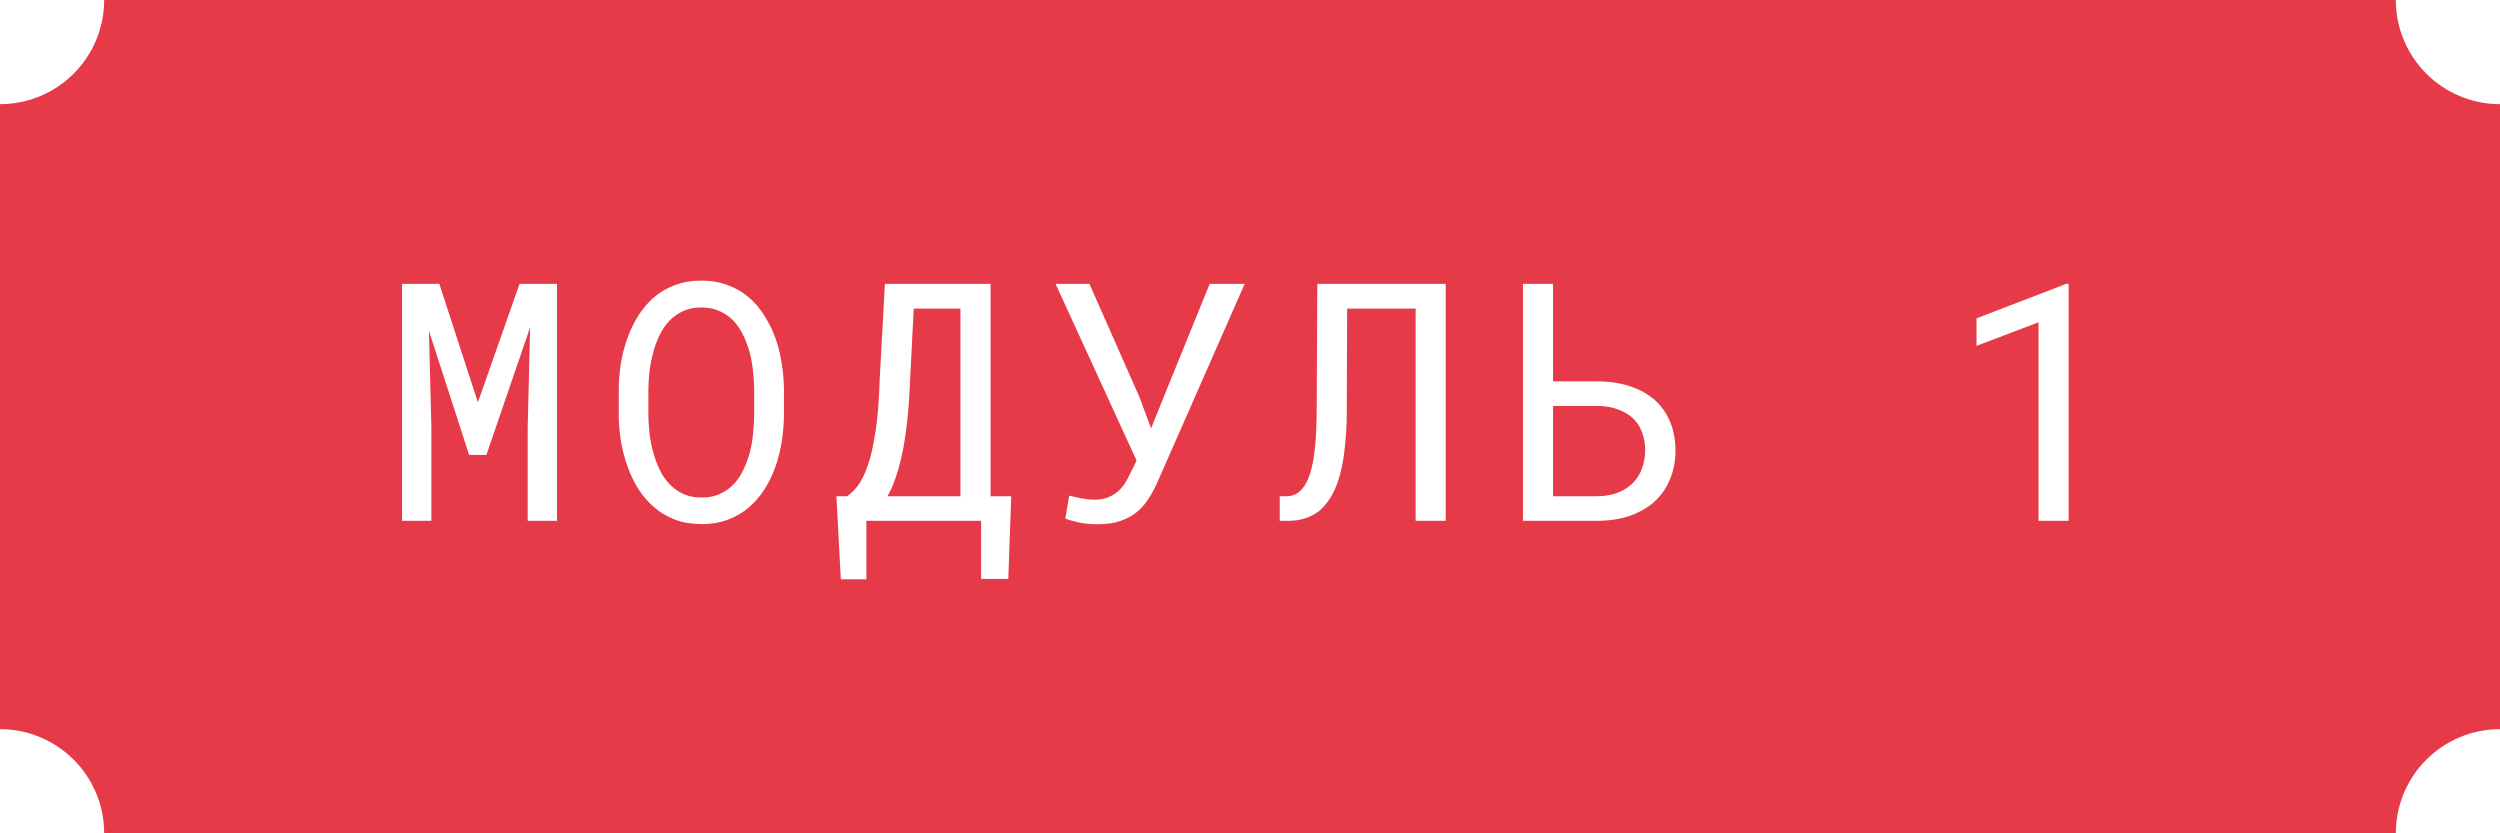 <?xml version="1.0" encoding="UTF-8"?> <svg xmlns="http://www.w3.org/2000/svg" width="120" height="40" viewBox="0 0 120 40" fill="none"> <path fill-rule="evenodd" clip-rule="evenodd" d="M5 0H115C115 2.761 117.239 5 120 5V35C117.239 35 115 37.239 115 40H5C5 37.239 2.761 35 0 35V5C2.761 5 5 2.761 5 0ZM19.299 13.625H21.088L22.939 19.312L24.939 13.625H26.736V25H25.33V20.461L25.447 15.711L23.346 21.836H22.517L20.588 15.875L20.705 20.461V25H19.299V13.625ZM37.63 18.672V19.969C37.624 20.375 37.588 20.787 37.52 21.203C37.458 21.615 37.359 22.013 37.223 22.398C37.088 22.784 36.913 23.143 36.7 23.477C36.492 23.81 36.242 24.102 35.95 24.352C35.658 24.602 35.322 24.799 34.942 24.945C34.567 25.086 34.145 25.156 33.677 25.156C33.208 25.156 32.783 25.086 32.403 24.945C32.028 24.799 31.695 24.602 31.403 24.352C31.111 24.102 30.859 23.81 30.645 23.477C30.432 23.138 30.257 22.776 30.122 22.391C29.981 22.005 29.877 21.607 29.809 21.195C29.742 20.784 29.705 20.375 29.7 19.969V18.672C29.705 18.266 29.739 17.857 29.802 17.445C29.869 17.029 29.973 16.628 30.114 16.242C30.25 15.857 30.421 15.497 30.63 15.164C30.843 14.825 31.096 14.529 31.387 14.273C31.679 14.023 32.013 13.828 32.388 13.688C32.768 13.542 33.192 13.469 33.661 13.469C34.13 13.469 34.554 13.542 34.934 13.688C35.315 13.828 35.651 14.023 35.942 14.273C36.234 14.523 36.484 14.818 36.692 15.156C36.906 15.49 37.083 15.849 37.223 16.234C37.359 16.62 37.458 17.021 37.52 17.438C37.588 17.854 37.624 18.266 37.63 18.672ZM36.2 19.969V18.656C36.195 18.385 36.177 18.104 36.145 17.812C36.114 17.516 36.062 17.221 35.989 16.93C35.911 16.643 35.809 16.37 35.684 16.109C35.559 15.844 35.403 15.609 35.216 15.406C35.028 15.208 34.807 15.052 34.552 14.938C34.296 14.818 33.999 14.758 33.661 14.758C33.328 14.758 33.033 14.818 32.778 14.938C32.523 15.057 32.302 15.216 32.114 15.414C31.927 15.617 31.77 15.852 31.645 16.117C31.52 16.378 31.421 16.651 31.348 16.938C31.27 17.229 31.213 17.523 31.177 17.82C31.145 18.112 31.127 18.391 31.122 18.656V19.969C31.127 20.234 31.145 20.516 31.177 20.812C31.213 21.109 31.27 21.401 31.348 21.688C31.427 21.979 31.528 22.258 31.653 22.523C31.778 22.789 31.934 23.021 32.122 23.219C32.309 23.422 32.531 23.583 32.786 23.703C33.041 23.823 33.338 23.883 33.677 23.883C34.015 23.883 34.312 23.823 34.567 23.703C34.828 23.583 35.052 23.422 35.239 23.219C35.421 23.021 35.572 22.792 35.692 22.531C35.817 22.266 35.919 21.987 35.997 21.695C36.07 21.409 36.119 21.117 36.145 20.82C36.177 20.523 36.195 20.24 36.2 19.969ZM48.539 23.82L48.398 27.789H47.093V25H41.586V27.805H40.359L40.148 23.82H40.656C40.895 23.664 41.106 23.44 41.289 23.148C41.471 22.852 41.627 22.474 41.758 22.016C41.825 21.776 41.885 21.51 41.937 21.219C41.995 20.922 42.044 20.602 42.086 20.258C42.122 19.961 42.151 19.641 42.172 19.297C42.198 18.953 42.216 18.586 42.226 18.195L42.476 13.625H47.547V23.82H48.539ZM43.859 14.812L43.687 18.195C43.677 18.466 43.664 18.732 43.648 18.992C43.633 19.253 43.614 19.503 43.593 19.742C43.557 20.159 43.51 20.557 43.453 20.938C43.401 21.312 43.336 21.662 43.258 21.984C43.174 22.349 43.078 22.685 42.968 22.992C42.859 23.299 42.737 23.576 42.601 23.82H46.101V14.812H43.859ZM51.745 25.07C51.474 25.008 51.271 24.948 51.135 24.891L51.323 23.789C51.458 23.826 51.643 23.867 51.877 23.914C52.112 23.961 52.331 23.984 52.534 23.984C52.773 23.984 52.984 23.951 53.167 23.883C53.349 23.81 53.508 23.716 53.643 23.602C53.779 23.487 53.893 23.357 53.987 23.211C54.081 23.065 54.161 22.919 54.229 22.773L54.557 22.109L50.667 13.625H52.292L54.698 19.07L55.252 20.562L55.815 19.164L58.065 13.625H59.745L55.565 23.125C55.445 23.396 55.307 23.656 55.151 23.906C55 24.151 54.815 24.367 54.596 24.555C54.377 24.742 54.112 24.891 53.799 25C53.492 25.109 53.122 25.164 52.69 25.164C52.336 25.164 52.021 25.133 51.745 25.07ZM63.232 13.625H69.396V25H67.951V14.812H64.662L64.646 19.688C64.646 19.875 64.643 20.06 64.638 20.242C64.633 20.419 64.625 20.594 64.615 20.766C64.589 21.151 64.552 21.516 64.505 21.859C64.458 22.198 64.396 22.51 64.318 22.797C64.208 23.193 64.068 23.537 63.896 23.828C63.729 24.115 63.531 24.352 63.302 24.539C63.104 24.69 62.883 24.805 62.638 24.883C62.393 24.961 62.123 25 61.826 25H61.427V23.82H61.74C61.984 23.82 62.195 23.747 62.373 23.602C62.55 23.451 62.695 23.229 62.81 22.938C62.898 22.713 62.971 22.445 63.029 22.133C63.086 21.82 63.128 21.469 63.154 21.078C63.169 20.87 63.18 20.651 63.185 20.422C63.195 20.188 63.201 19.943 63.201 19.688L63.232 13.625ZM74.547 13.625V18.305H76.625C77.23 18.305 77.766 18.383 78.235 18.539C78.709 18.695 79.107 18.917 79.43 19.203C79.753 19.495 79.998 19.844 80.164 20.25C80.336 20.656 80.422 21.112 80.422 21.617C80.422 22.117 80.336 22.576 80.164 22.992C79.998 23.409 79.753 23.766 79.43 24.062C79.107 24.359 78.709 24.591 78.235 24.758C77.766 24.919 77.23 25 76.625 25H73.102V13.625H74.547ZM76.625 19.484H74.547V23.82H76.625C77.032 23.82 77.38 23.76 77.672 23.641C77.969 23.521 78.214 23.359 78.407 23.156C78.599 22.953 78.74 22.719 78.828 22.453C78.922 22.182 78.969 21.898 78.969 21.602C78.969 21.31 78.922 21.037 78.828 20.781C78.74 20.521 78.599 20.294 78.407 20.102C78.214 19.914 77.969 19.766 77.672 19.656C77.38 19.542 77.032 19.484 76.625 19.484ZM99.178 13.625H99.295V25H97.85V15.469L94.873 16.602V15.281L99.178 13.625Z" fill="#E73A48"></path> </svg> 